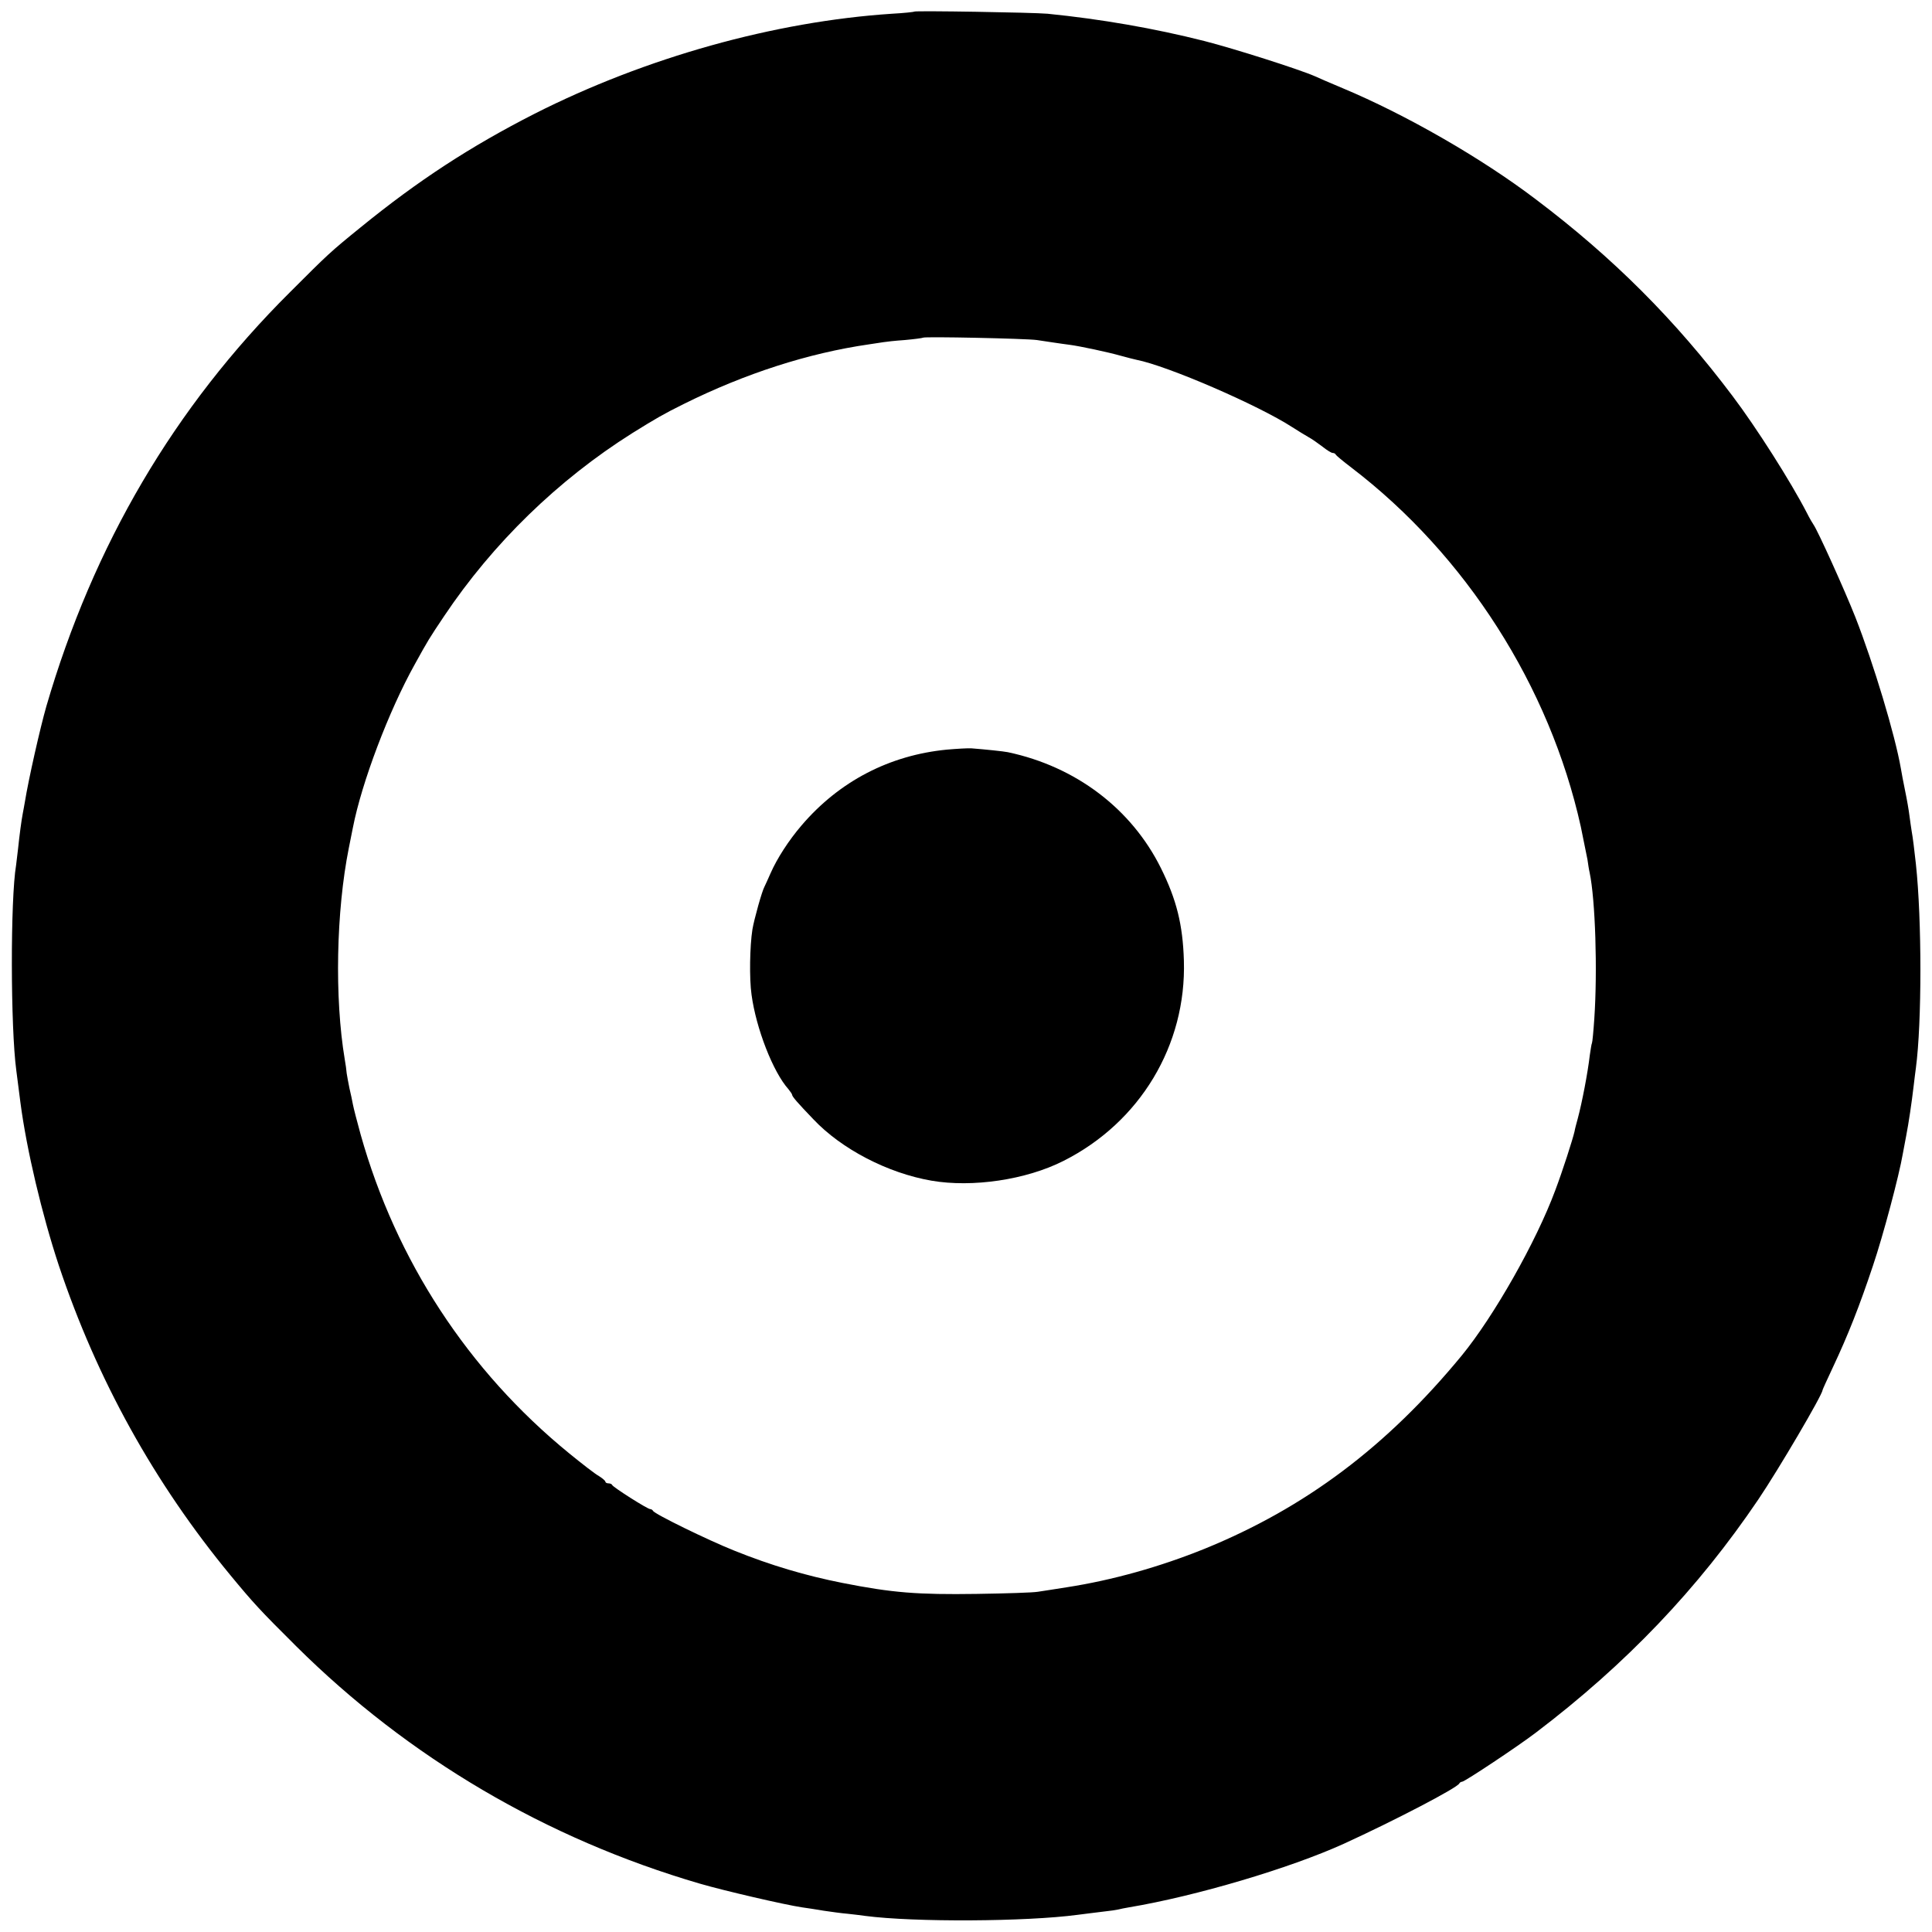 <?xml version="1.0" standalone="no"?>
<!DOCTYPE svg PUBLIC "-//W3C//DTD SVG 20010904//EN"
 "http://www.w3.org/TR/2001/REC-SVG-20010904/DTD/svg10.dtd">
<svg version="1.0" xmlns="http://www.w3.org/2000/svg"
 width="900pt" height="900pt" viewBox="0 0 900 900"
 preserveAspectRatio="xMidYMid meet">
<g transform="translate(0,900) scale(0.1,-0.1)"
fill="#000000" stroke="none">
<path d="M4259 8946 c-2 -2 -49 -7 -104 -10 -547 -36 -1148 -204 -1665 -466
-298 -152 -541 -310 -810 -529 -143 -116 -151 -124 -329 -302 -540 -537 -916
-1178 -1135 -1929 -29 -101 -83 -340 -100 -445 -3 -16 -7 -41 -10 -55 -6 -31
-15 -98 -22 -165 -3 -27 -7 -61 -9 -75 -27 -159 -26 -758 1 -957 4 -33 7 -52
19 -148 29 -222 101 -524 179 -760 178 -532 445 -1014 801 -1445 105 -127 135
-160 305 -329 523 -519 1165 -897 1881 -1106 113 -33 394 -98 474 -110 22 -3
68 -10 103 -16 34 -5 84 -12 110 -14 26 -3 63 -7 82 -10 229 -30 751 -27 990
5 36 5 90 11 120 15 30 3 62 8 70 10 8 2 31 7 50 10 311 52 749 182 1000 296
234 107 530 261 538 281 2 4 8 8 13 8 12 0 263 167 344 229 420 319 754 669
1036 1086 94 139 299 488 299 509 0 2 22 51 49 108 70 149 123 283 186 472 48
142 122 421 139 521 3 17 10 55 16 85 11 57 25 149 35 235 3 28 8 64 10 80 28
210 28 691 0 950 -7 63 -14 123 -20 155 -2 14 -7 45 -10 70 -3 25 -12 77 -20
115 -8 39 -17 86 -20 105 -27 156 -127 488 -212 705 -51 129 -176 405 -195
431 -5 7 -19 31 -31 55 -76 147 -235 397 -346 544 -267 355 -557 645 -916 916
-254 193 -606 395 -900 518 -55 23 -113 48 -130 56 -73 32 -374 128 -515 164
-233 59 -481 102 -730 127 -68 6 -615 15 -621 10z m571 -1530 c19 -3 55 -8 80
-12 25 -4 57 -8 71 -10 48 -6 183 -35 239 -51 30 -8 63 -17 74 -19 144 -28
567 -211 726 -314 25 -16 59 -37 75 -46 17 -9 46 -30 66 -45 20 -16 41 -29 47
-29 6 0 12 -3 14 -7 2 -5 35 -32 73 -61 533 -407 924 -1019 1069 -1673 13 -63
27 -132 31 -153 3 -21 7 -48 10 -60 27 -128 37 -458 22 -680 -4 -60 -9 -112
-11 -115 -2 -3 -6 -28 -10 -56 -10 -85 -36 -220 -56 -295 -7 -25 -14 -52 -15
-60 -9 -39 -56 -185 -90 -275 -89 -240 -286 -587 -436 -770 -349 -424 -729
-709 -1198 -900 -208 -84 -428 -146 -641 -179 -52 -8 -113 -18 -135 -21 -22
-4 -150 -8 -285 -10 -276 -4 -392 5 -625 51 -172 34 -334 82 -503 150 -123 49
-375 172 -380 186 -2 4 -8 8 -13 8 -13 0 -173 102 -177 112 -2 5 -10 8 -18 8
-8 0 -14 4 -14 8 0 4 -14 16 -30 26 -17 9 -80 58 -140 107 -469 383 -805 897
-970 1484 -17 61 -33 124 -36 140 -3 17 -10 50 -16 75 -5 25 -11 56 -13 70 -1
14 -5 43 -9 65 -48 287 -40 690 19 985 8 41 17 84 19 95 41 210 167 543 288
760 63 114 66 119 137 225 227 339 530 634 876 852 106 66 147 90 240 136 286
142 580 237 864 278 25 4 55 8 66 10 11 2 56 7 100 10 44 4 82 9 85 11 6 6
480 -4 530 -11z"/>
<path d="M4411 5508 c-267 -26 -501 -147 -677 -353 -60 -70 -114 -154 -144
-222 -11 -26 -25 -55 -29 -64 -11 -19 -48 -151 -56 -199 -12 -76 -15 -228 -4
-304 21 -156 100 -360 172 -440 9 -11 17 -23 17 -26 0 -8 25 -37 99 -114 131
-139 347 -251 550 -286 191 -33 441 4 615 92 357 180 573 539 561 933 -5 167
-34 284 -107 431 -137 276 -396 473 -713 540 -19 4 -105 13 -170 18 -16 1 -68
-2 -114 -6z"/>
</g>
</svg>
